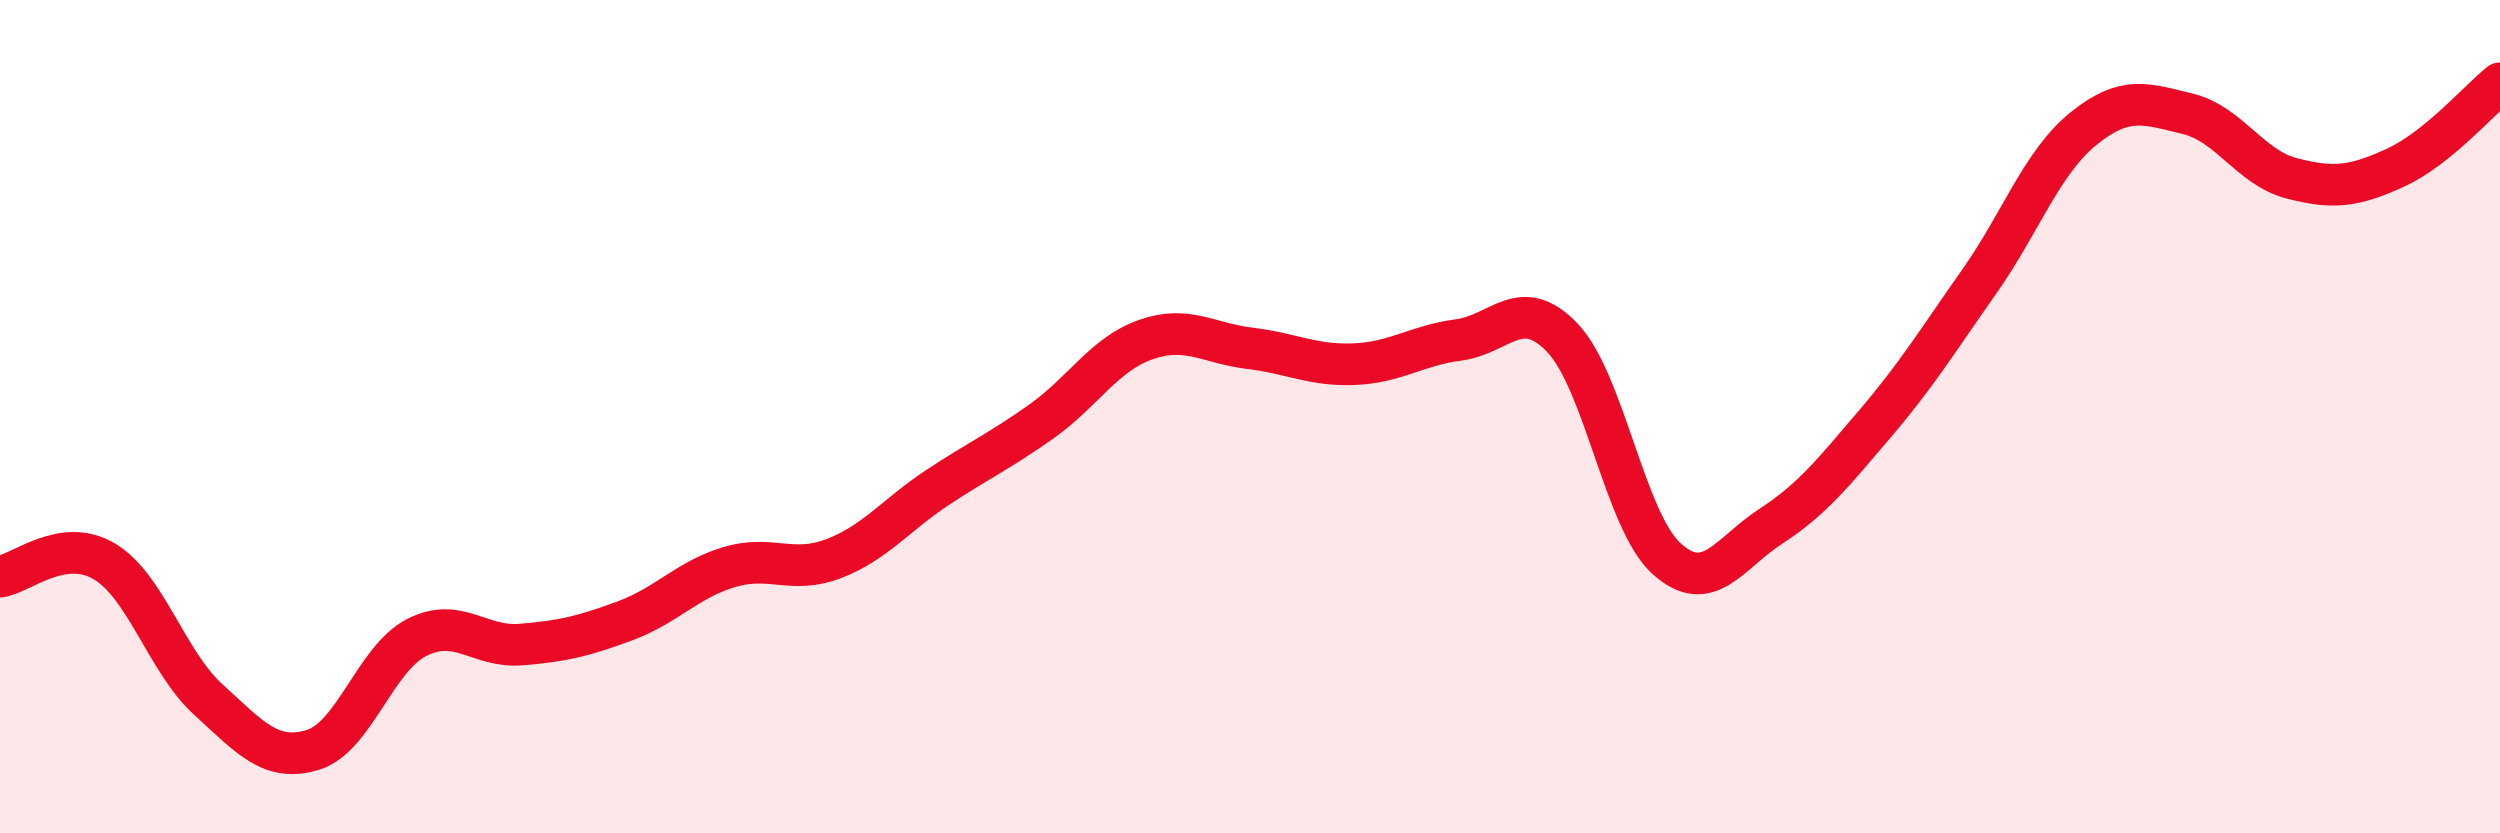 
    <svg width="60" height="20" viewBox="0 0 60 20" xmlns="http://www.w3.org/2000/svg">
      <path
        d="M 0,13.84 C 0.5,13.77 1.5,12.88 2.5,13.47 C 3.5,14.06 4,15.88 5,16.79 C 6,17.7 6.5,18.3 7.5,18 C 8.5,17.7 9,15.81 10,15.3 C 11,14.79 11.5,15.55 12.5,15.47 C 13.5,15.39 14,15.27 15,14.9 C 16,14.53 16.5,13.91 17.5,13.61 C 18.5,13.31 19,13.79 20,13.41 C 21,13.03 21.5,12.36 22.5,11.7 C 23.5,11.04 24,10.82 25,10.11 C 26,9.4 26.5,8.5 27.5,8.15 C 28.5,7.8 29,8.24 30,8.36 C 31,8.48 31.5,8.78 32.5,8.74 C 33.5,8.7 34,8.29 35,8.16 C 36,8.03 36.5,7.06 37.5,8.11 C 38.5,9.16 39,12.51 40,13.41 C 41,14.31 41.5,13.28 42.5,12.63 C 43.5,11.98 44,11.34 45,10.17 C 46,9 46.5,8.18 47.5,6.76 C 48.5,5.34 49,3.9 50,3.09 C 51,2.28 51.5,2.49 52.5,2.73 C 53.5,2.97 54,4.02 55,4.28 C 56,4.54 56.5,4.48 57.5,4.02 C 58.5,3.56 59.5,2.4 60,2L60 20L0 20Z"
        fill="#EB0A25"
        opacity="0.1"
        stroke-linecap="round"
        stroke-linejoin="round"
      />
      <path
        d="M 0,13.84 C 0.5,13.77 1.5,12.88 2.5,13.47 C 3.5,14.06 4,15.88 5,16.79 C 6,17.7 6.5,18.3 7.5,18 C 8.5,17.7 9,15.81 10,15.3 C 11,14.79 11.5,15.55 12.5,15.47 C 13.5,15.39 14,15.27 15,14.9 C 16,14.53 16.5,13.91 17.5,13.61 C 18.5,13.31 19,13.79 20,13.41 C 21,13.03 21.5,12.36 22.5,11.7 C 23.5,11.04 24,10.82 25,10.11 C 26,9.4 26.5,8.5 27.5,8.15 C 28.5,7.8 29,8.24 30,8.36 C 31,8.48 31.5,8.78 32.5,8.74 C 33.5,8.7 34,8.29 35,8.16 C 36,8.03 36.5,7.06 37.5,8.11 C 38.5,9.16 39,12.51 40,13.41 C 41,14.31 41.5,13.28 42.5,12.63 C 43.5,11.98 44,11.34 45,10.17 C 46,9 46.5,8.18 47.5,6.76 C 48.5,5.34 49,3.9 50,3.09 C 51,2.28 51.5,2.49 52.5,2.73 C 53.5,2.97 54,4.02 55,4.28 C 56,4.54 56.5,4.48 57.5,4.02 C 58.5,3.56 59.5,2.4 60,2"
        stroke="#EB0A25"
        stroke-width="1"
        fill="none"
        stroke-linecap="round"
        stroke-linejoin="round"
      />
    </svg>
  